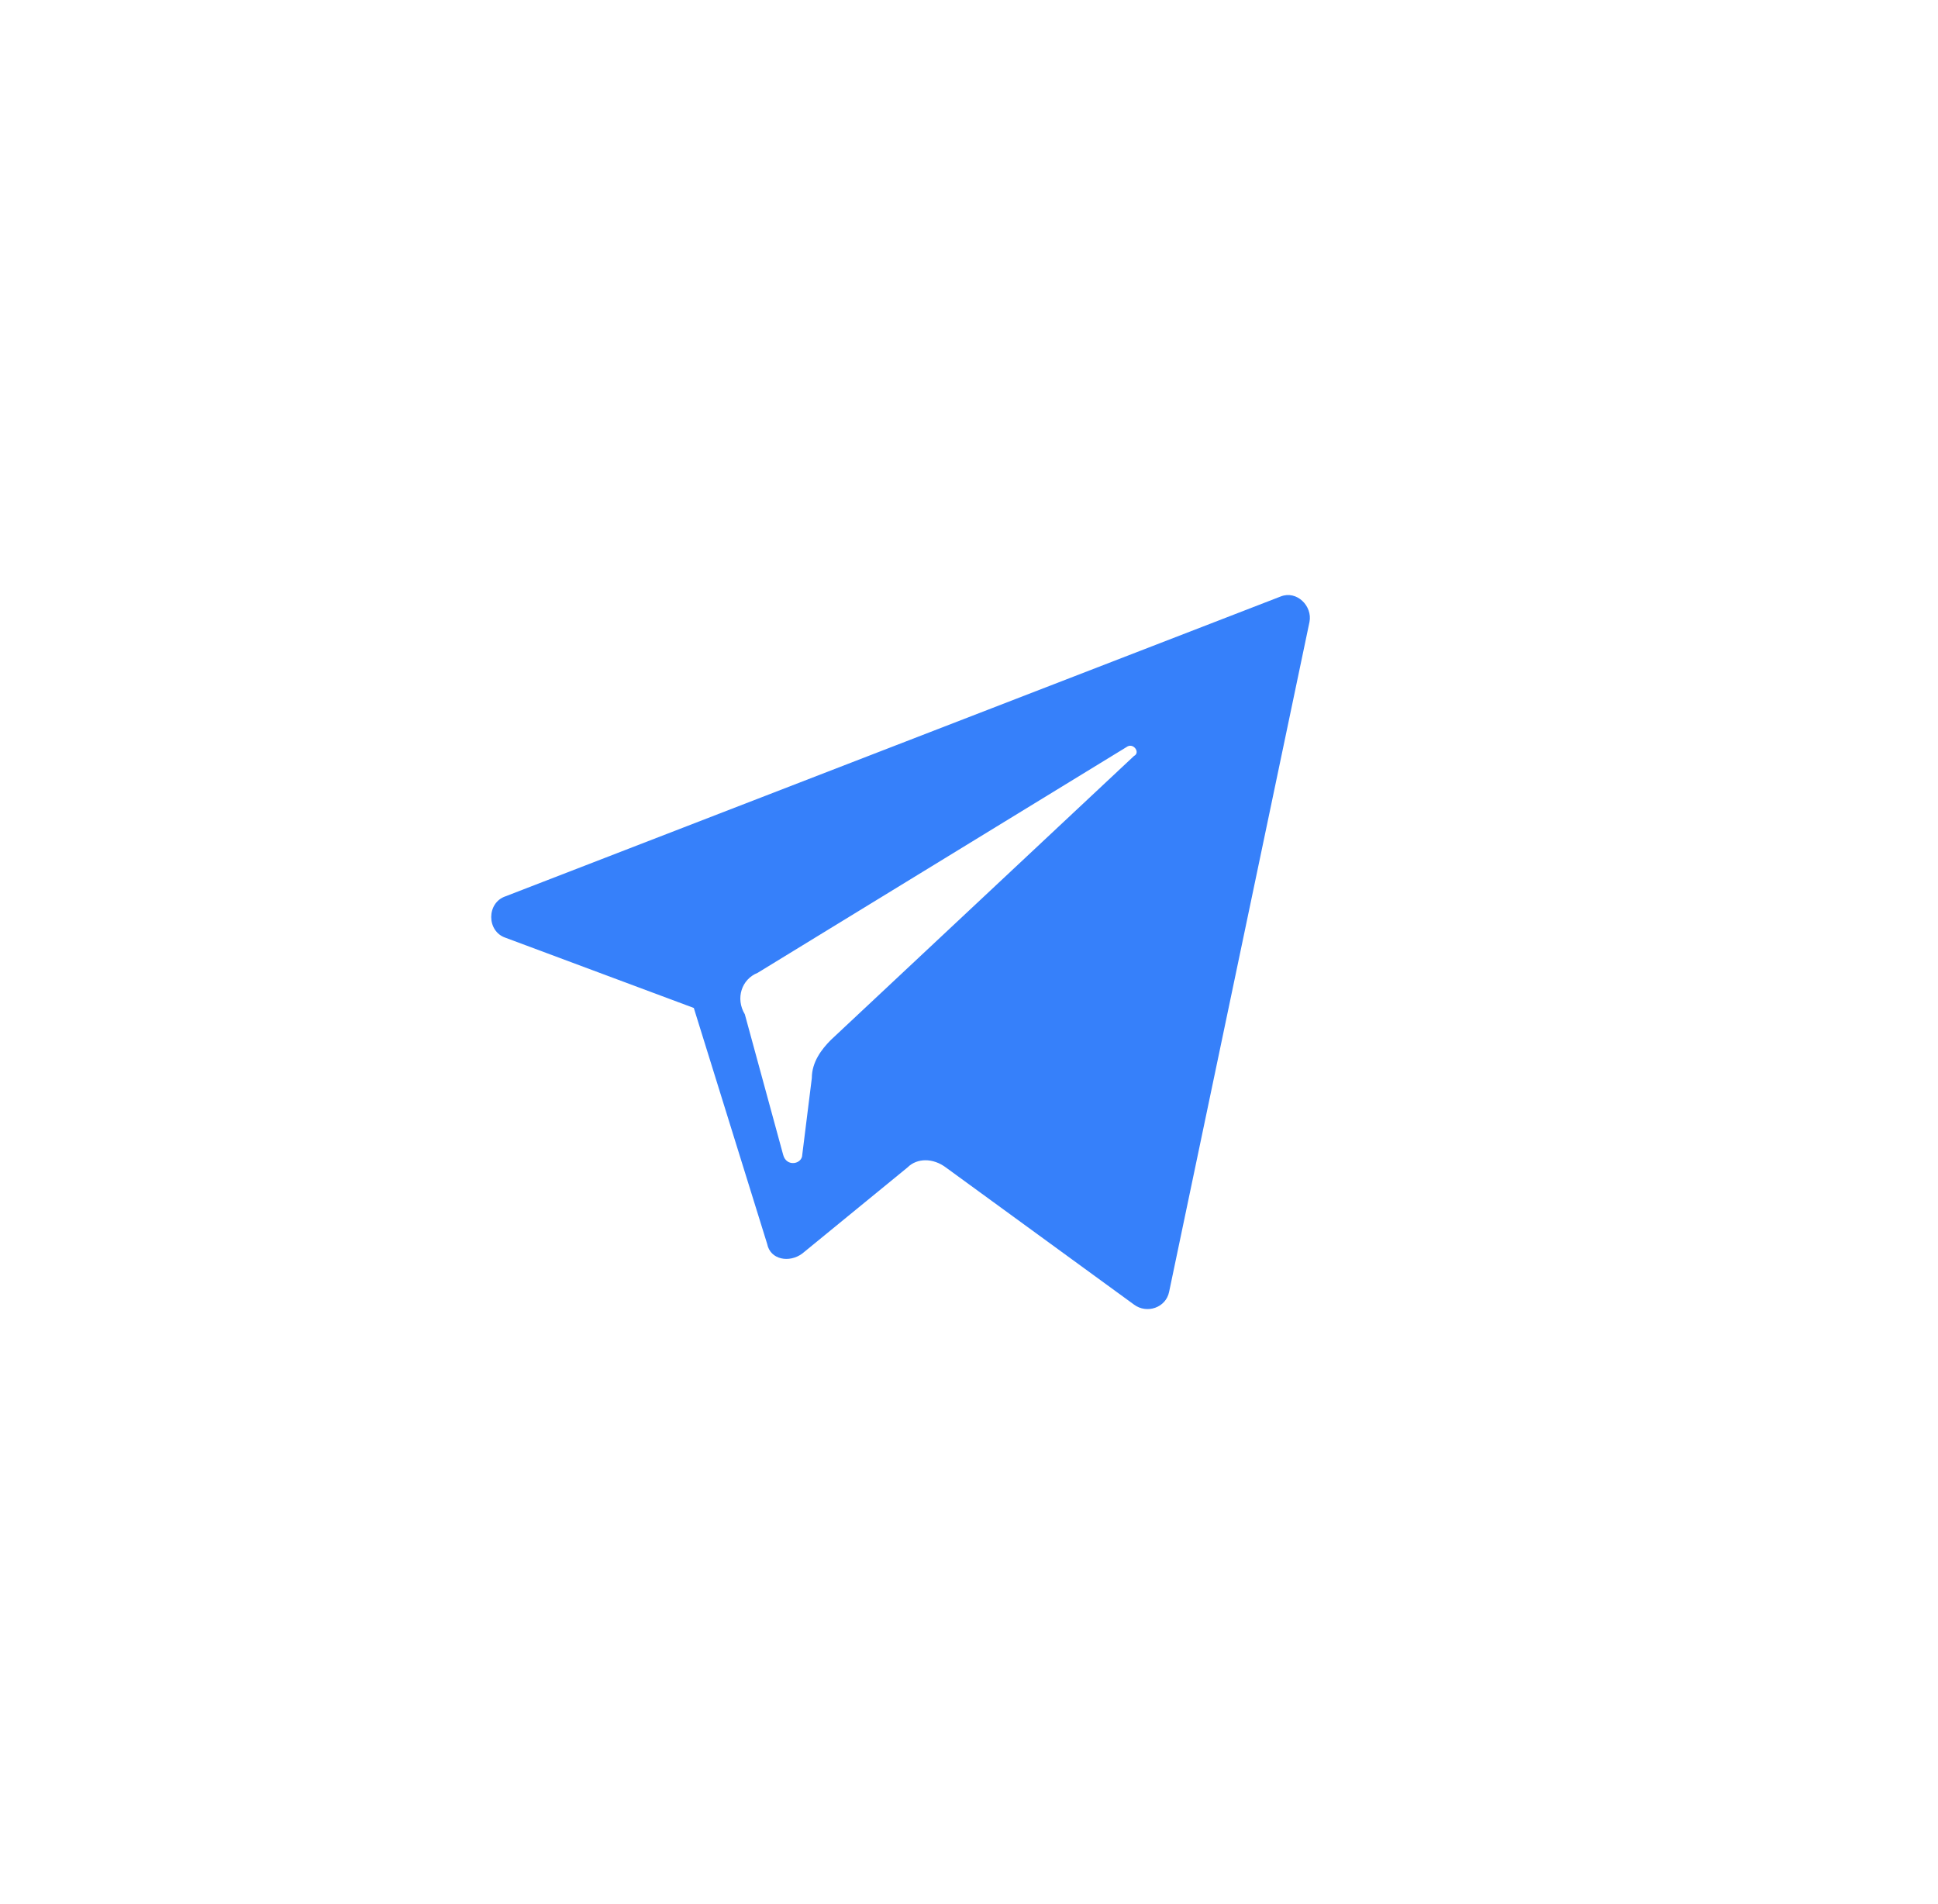 <?xml version="1.0" encoding="UTF-8"?> <svg xmlns="http://www.w3.org/2000/svg" width="57" height="56" viewBox="0 0 57 56" fill="none"><g filter="url(#filter0_d_376_14877)"><ellipse cx="28.53" cy="24" rx="24.004" ry="24" fill="white"></ellipse><path d="M14.87 23.58L20.406 25.644L22.564 32.585C22.657 33.054 23.22 33.148 23.596 32.867L26.692 30.334C26.973 30.053 27.443 30.053 27.818 30.334L33.353 34.368C33.729 34.649 34.292 34.462 34.386 33.992L38.514 14.293C38.608 13.824 38.139 13.355 37.669 13.542L14.87 22.36C14.307 22.548 14.307 23.392 14.87 23.58ZM22.282 24.612L33.166 17.951C33.353 17.858 33.541 18.139 33.353 18.233L24.44 26.582C24.159 26.863 23.877 27.238 23.877 27.707L23.596 29.959C23.596 30.24 23.127 30.334 23.033 29.959L21.907 25.831C21.625 25.362 21.813 24.799 22.282 24.612Z" fill="#3680FA"></path></g><defs><filter id="filter0_d_376_14877" x="0.526" y="0" width="56.009" height="56" filterUnits="userSpaceOnUse" color-interpolation-filters="sRGB"><feFlood flood-opacity="0" result="BackgroundImageFix"></feFlood><feColorMatrix in="SourceAlpha" type="matrix" values="0 0 0 0 0 0 0 0 0 0 0 0 0 0 0 0 0 0 127 0" result="hardAlpha"></feColorMatrix><feOffset dy="4"></feOffset><feGaussianBlur stdDeviation="2"></feGaussianBlur><feComposite in2="hardAlpha" operator="out"></feComposite><feColorMatrix type="matrix" values="0 0 0 0 0 0 0 0 0 0 0 0 0 0 0 0 0 0 0.13 0"></feColorMatrix><feBlend mode="normal" in2="BackgroundImageFix" result="effect1_dropShadow_376_14877"></feBlend><feBlend mode="normal" in="SourceGraphic" in2="effect1_dropShadow_376_14877" result="shape"></feBlend></filter></defs></svg> 